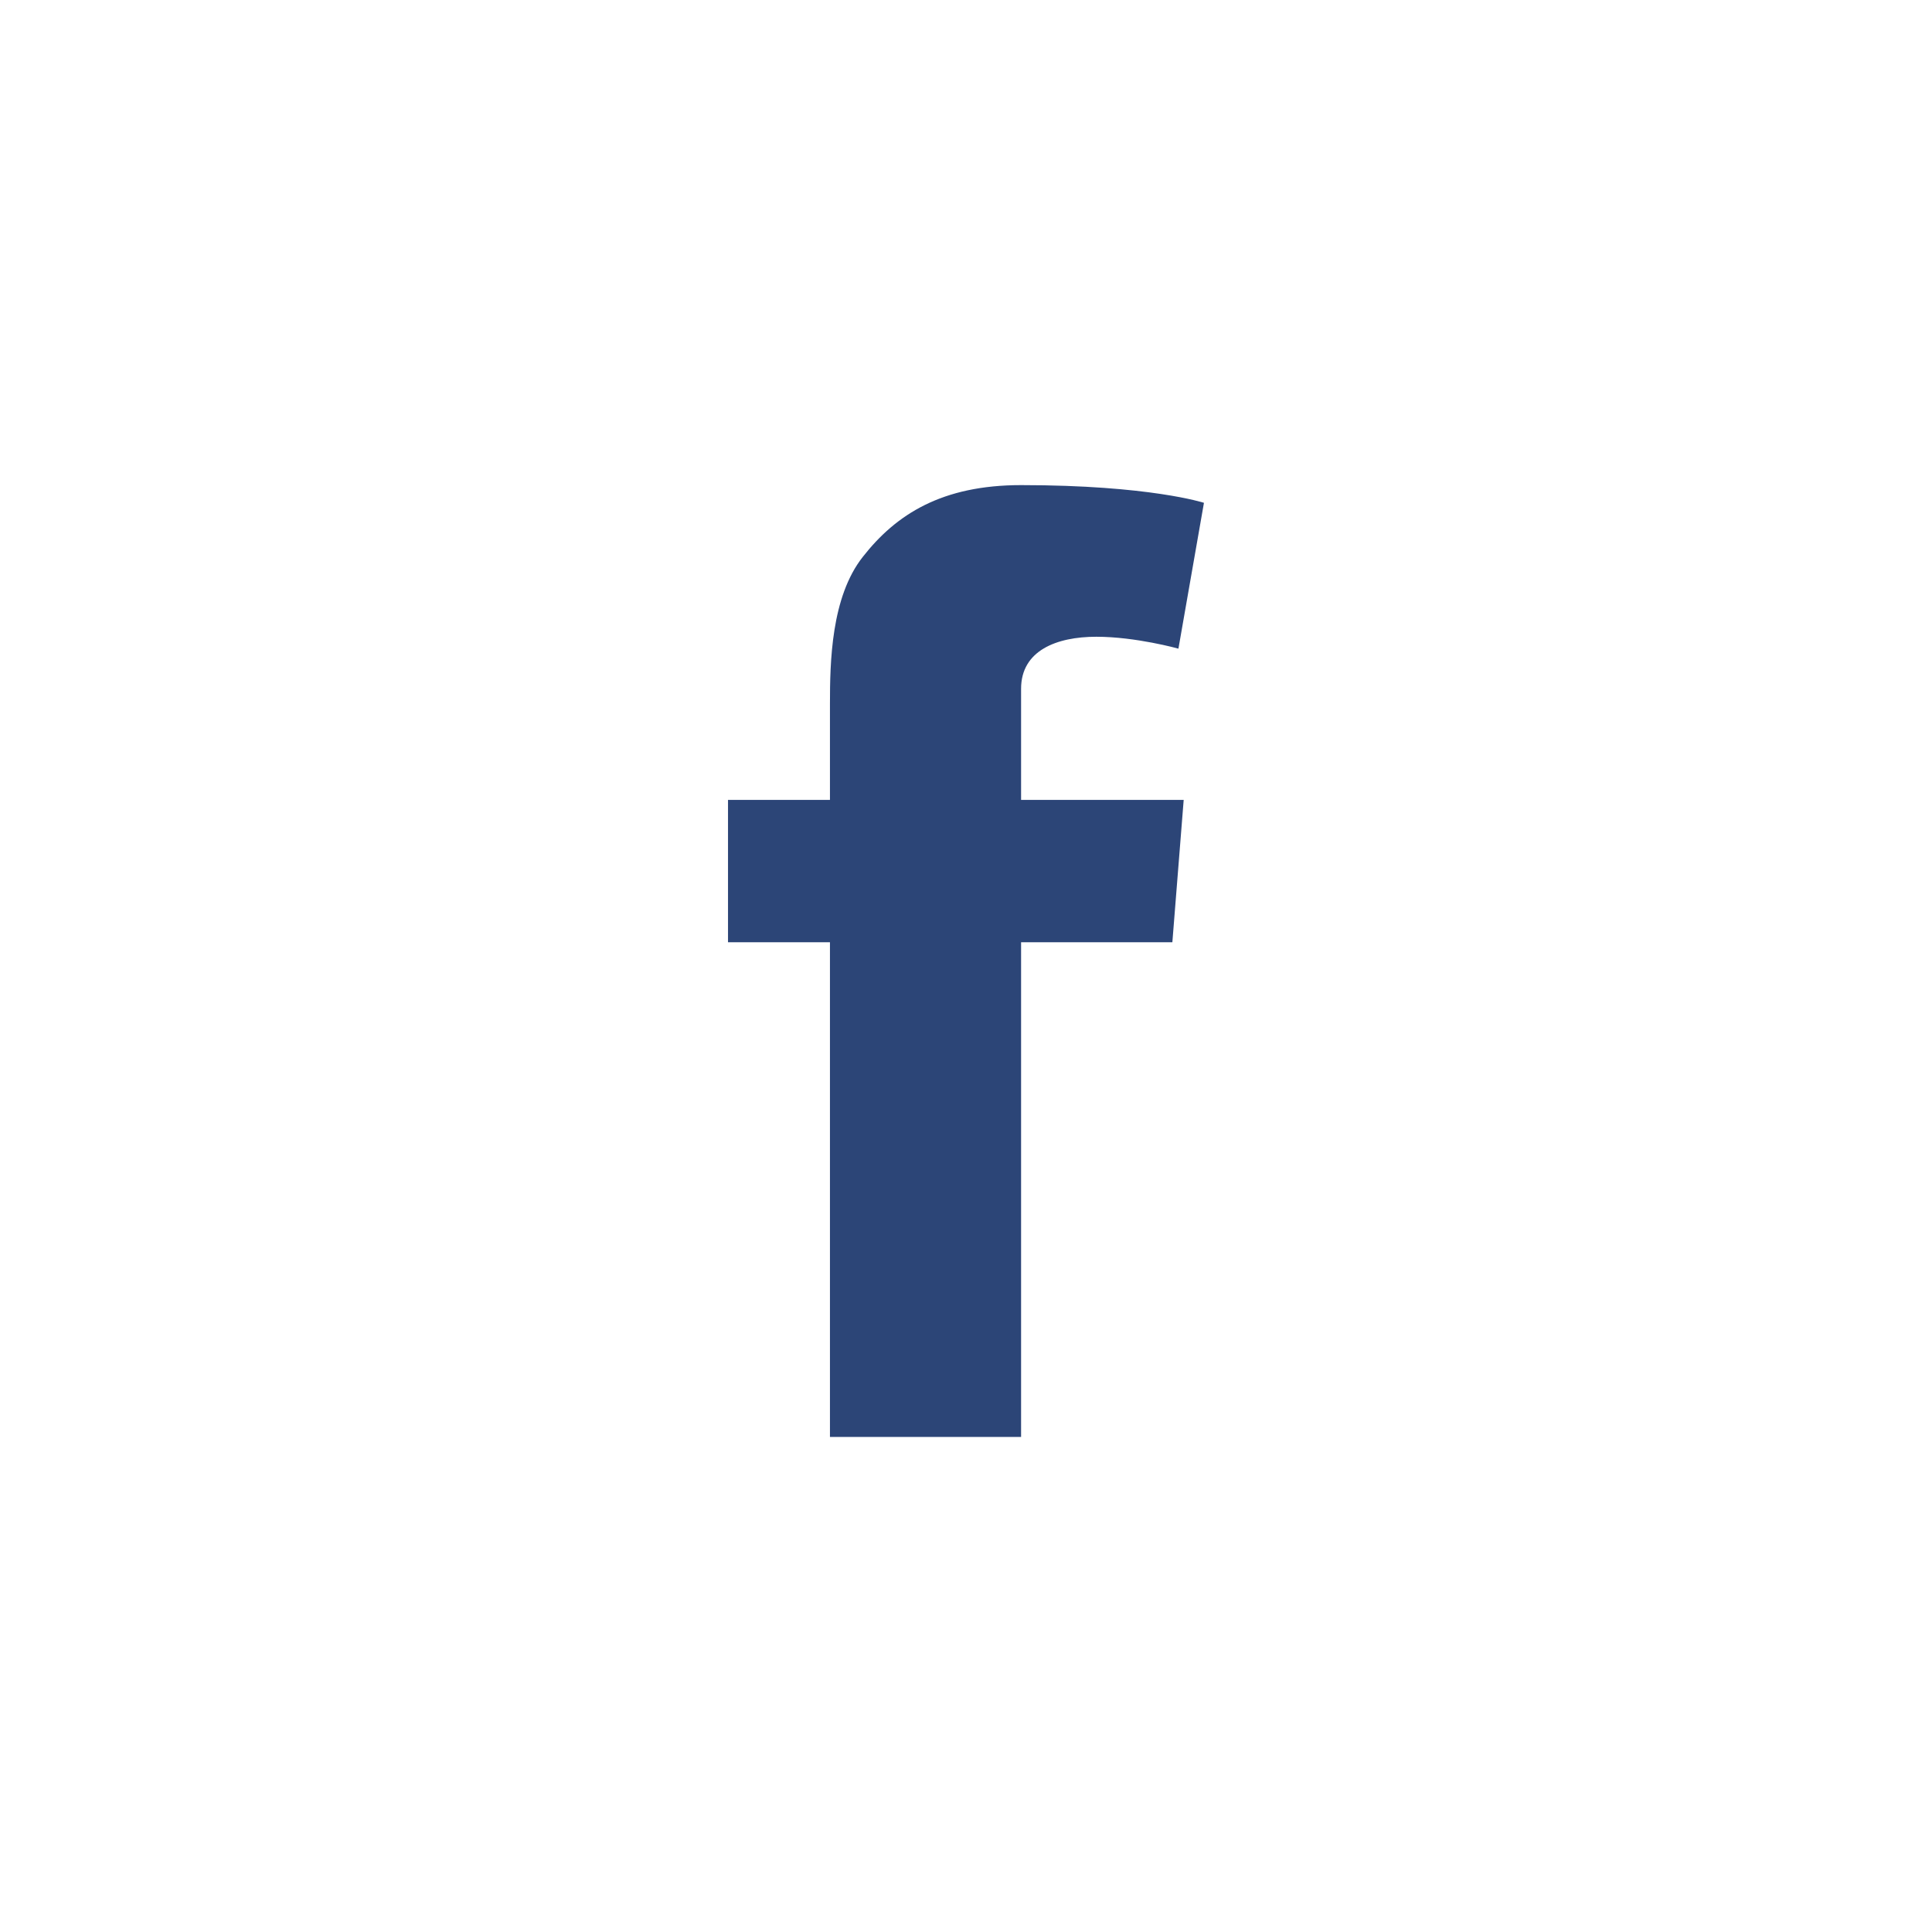 <svg width="40" height="40" viewBox="0 0 43 42" xmlns="http://www.w3.org/2000/svg">
    <path fill="#2C4577" d="M16.203 17.303H18.472V15.174C18.472 14.236 18.497 12.788 19.204 11.893C19.948 10.943 20.969 10.297 22.726 10.297C25.589 10.297 26.796 10.691 26.796 10.691L26.228 13.937C26.228 13.937 25.281 13.672 24.401 13.672C23.517 13.672 22.726 13.978 22.726 14.83V17.303H26.345L26.093 20.471H22.726V31.482H18.472V20.471H16.203V17.303Z"/>
</svg>
